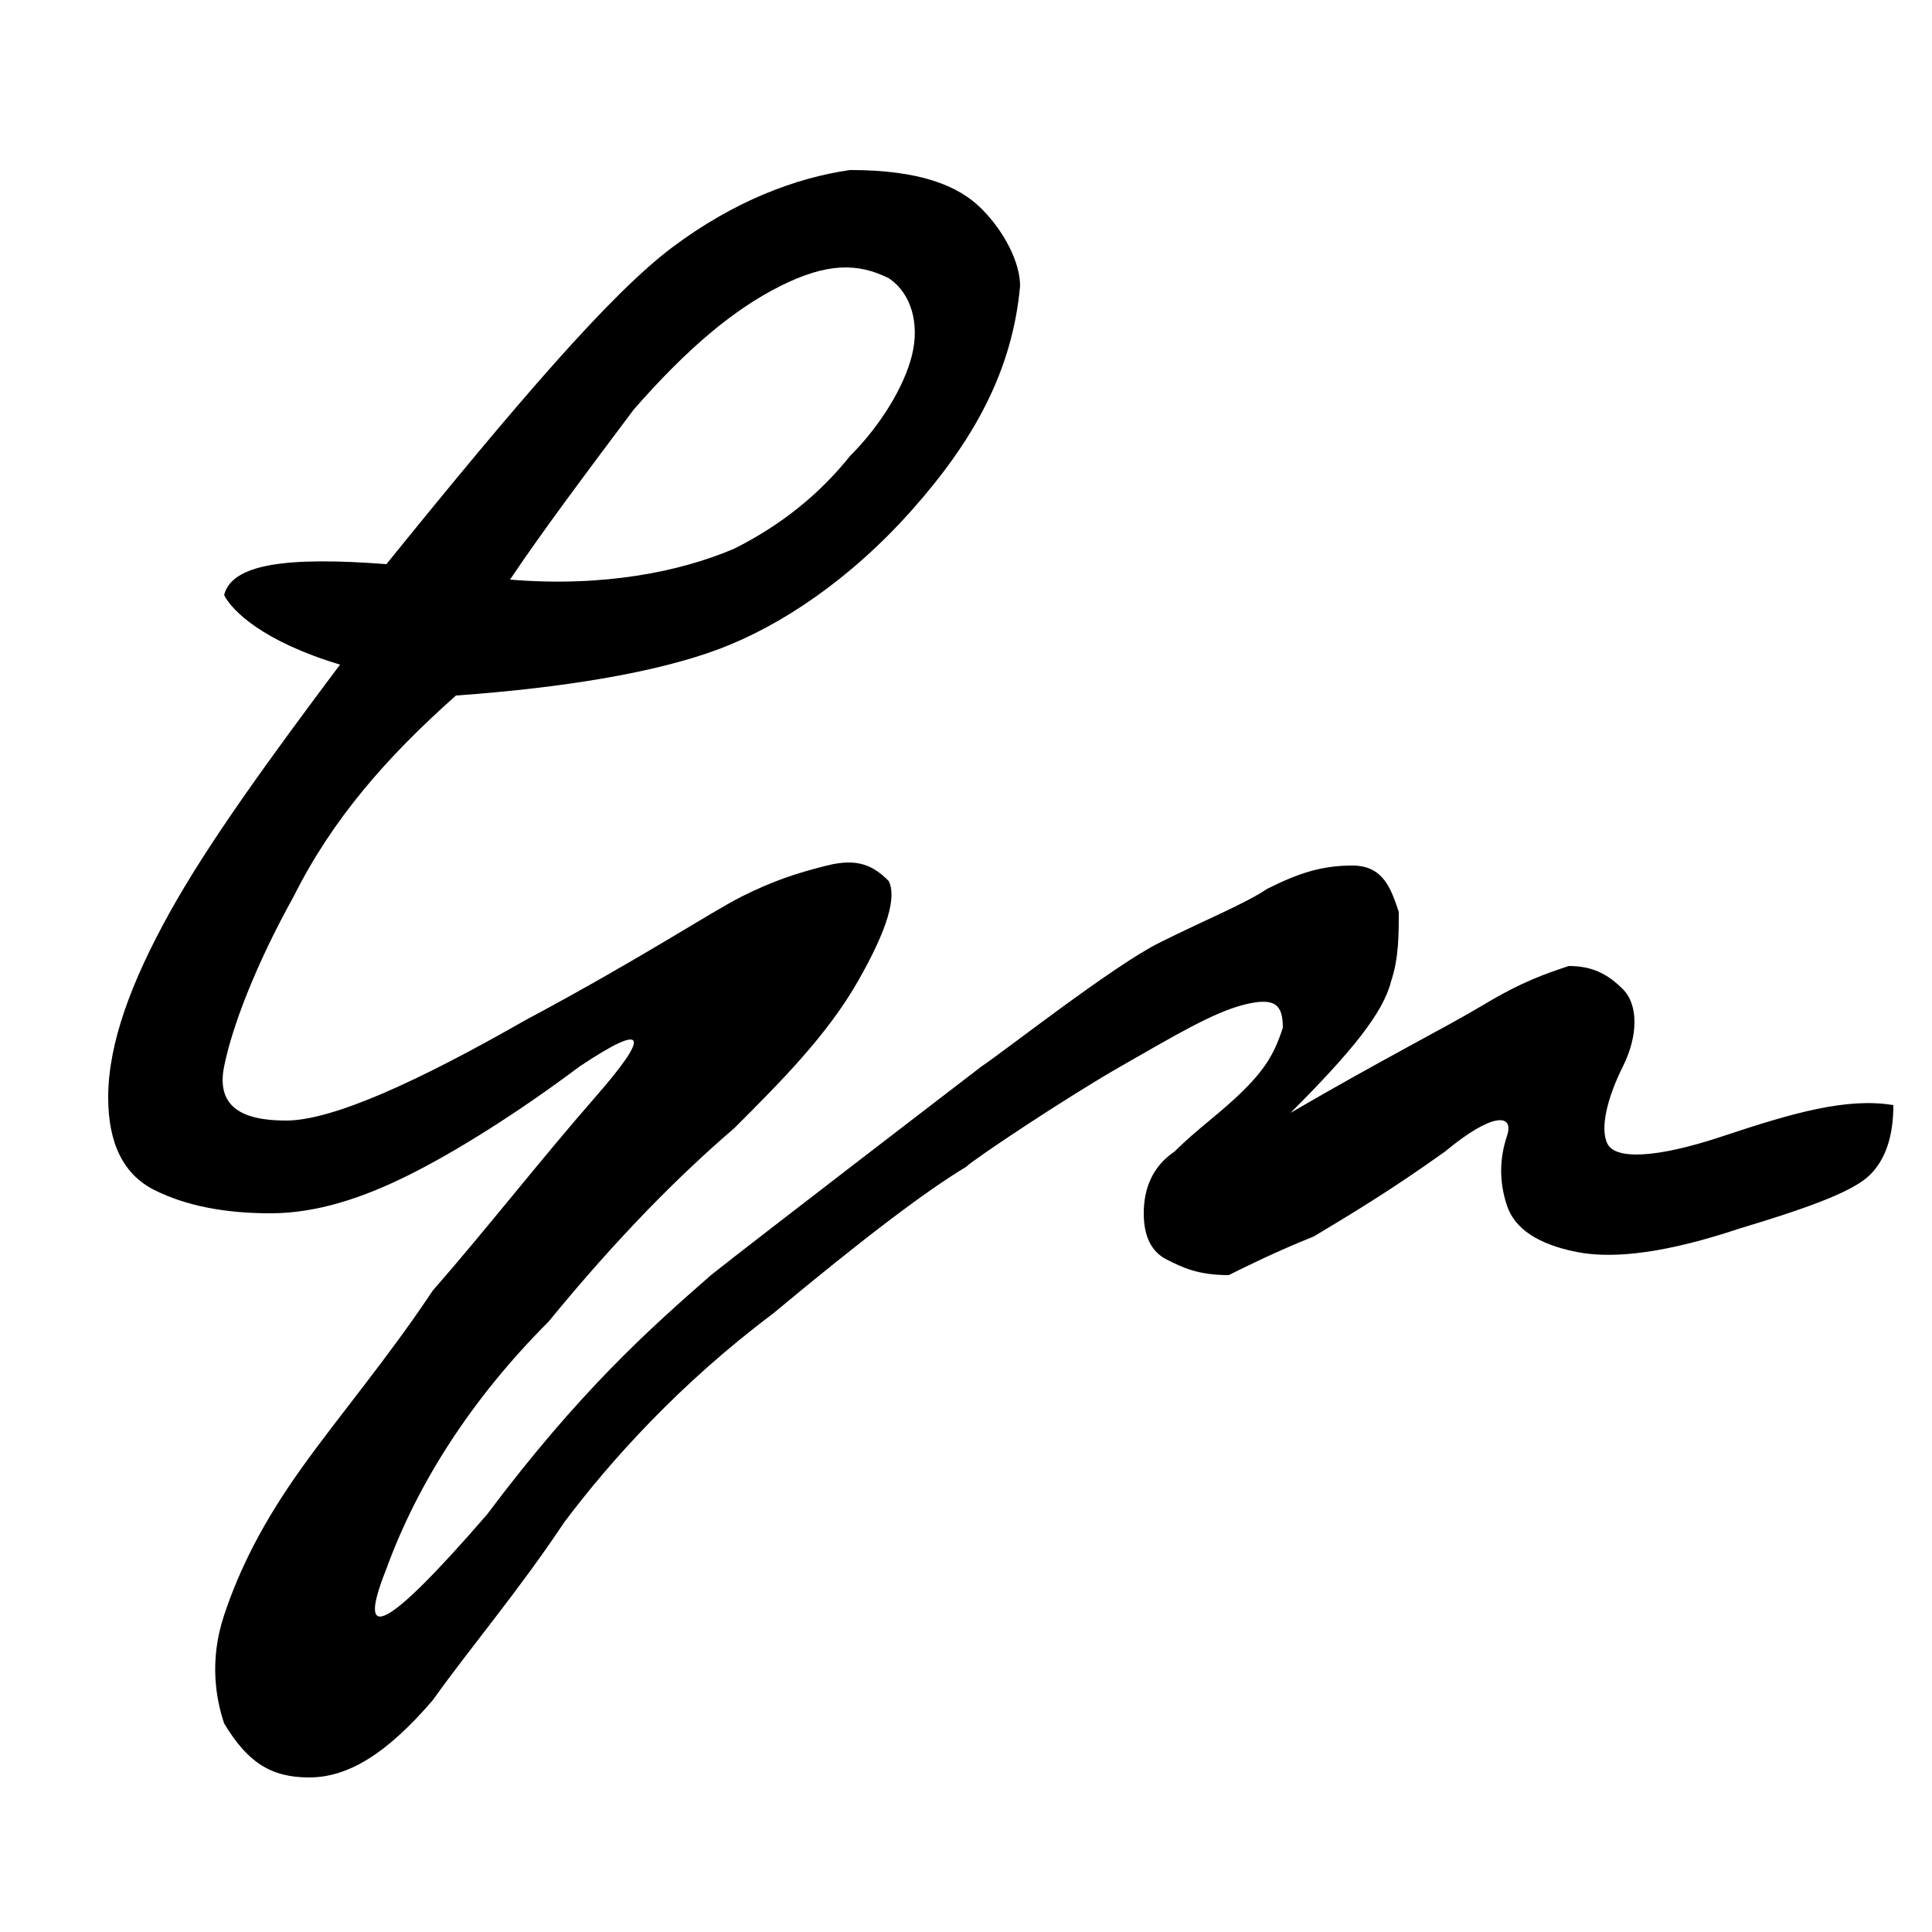 <?xml version="1.0" encoding="utf-8"?>
<!-- Generator: Adobe Illustrator 21.1.0, SVG Export Plug-In . SVG Version: 6.00 Build 0)  -->
<svg version="1.1" id="Layer_1" xmlns="http://www.w3.org/2000/svg" xmlns:xlink="http://www.w3.org/1999/xlink" x="0px" y="0px"
	 viewBox="0 0 25 25" style="enable-background:new 0 0 25 25;" xml:space="preserve">
<path d="M22.3,14.7c-0.9,0.3-1.4,0.3-1.5,0.1c-0.1-0.2,0-0.6,0.2-1c0.2-0.4,0.2-0.8,0-1c-0.2-0.2-0.4-0.3-0.7-0.3
	c-0.3,0.1-0.6,0.2-1.1,0.5s-1.3,0.7-2.5,1.4c0.8-0.8,1.2-1.3,1.3-1.7c0.1-0.3,0.1-0.6,0.1-0.9c-0.1-0.3-0.2-0.6-0.6-0.6
	c-0.4,0-0.7,0.1-1.1,0.3c-0.3,0.2-0.8,0.4-1.4,0.7c-0.6,0.3-2,1.4-2.3,1.6c0,0-3,2.3-3.5,2.7c-0.8,0.7-1.7,1.5-2.9,3.1
	c-1.3,1.5-1.7,1.7-1.3,0.7c0.4-1.1,1.1-2.2,2.1-3.2c0.9-1.1,1.7-1.9,2.4-2.5c0.6-0.6,1.2-1.2,1.6-1.9c0.4-0.7,0.5-1.1,0.4-1.3
	c-0.2-0.2-0.4-0.3-0.8-0.2s-0.7,0.2-1.1,0.4c-0.4,0.2-1.3,0.8-2.8,1.6c-1.4,0.8-2.5,1.3-3.1,1.3c-0.6,0-0.9-0.2-0.8-0.7
	c0.1-0.5,0.4-1.3,0.9-2.2c0.5-1,1.2-1.8,2.1-2.6c1.4-0.1,2.6-0.3,3.4-0.6c0.8-0.3,1.7-0.9,2.5-1.8s1.3-1.8,1.4-2.9
	c0-0.3-0.2-0.7-0.5-1c-0.3-0.3-0.8-0.5-1.7-0.5c-0.7,0.1-1.5,0.4-2.3,1c-0.8,0.6-2,2-3.7,4.1c-1.3-0.1-2,0-2.1,0.4
	C3,7.9,3.4,8.3,4.4,8.6c-0.9,1.2-1.7,2.3-2.2,3.2c-0.5,0.9-0.8,1.7-0.8,2.4c0,0.6,0.2,1,0.6,1.2c0.4,0.2,0.9,0.3,1.5,0.3
	c0.6,0,1.2-0.2,1.8-0.5c0.6-0.3,1.4-0.8,2.2-1.4c0.9-0.6,0.9-0.4,0.2,0.4c-0.7,0.8-1.4,1.7-2.1,2.5C5,17.6,4.4,18.3,3.9,19
	c-0.5,0.7-0.8,1.3-1,1.9c-0.2,0.6-0.1,1.1,0,1.4C3.2,22.8,3.5,23,4,23c0.5,0,1-0.3,1.6-1c0.5-0.7,1.1-1.4,1.7-2.3
	c0.6-0.8,1.5-1.8,2.7-2.7c1.2-1,2-1.6,2.5-1.9c0.1-0.1,1.3-0.9,2-1.3c0.7-0.4,1.2-0.7,1.6-0.8c0.4-0.1,0.5,0,0.5,0.3
	c-0.1,0.3-0.2,0.5-0.5,0.8c-0.3,0.3-0.6,0.5-0.9,0.8c-0.3,0.2-0.4,0.5-0.4,0.8c0,0.3,0.1,0.5,0.3,0.6c0.2,0.1,0.4,0.2,0.8,0.2
	c0.2-0.1,0.6-0.3,1.1-0.5c0.5-0.3,1-0.6,1.7-1.1c0.6-0.5,0.9-0.5,0.8-0.2s-0.1,0.6,0,0.9c0.1,0.3,0.4,0.5,0.9,0.6s1.2,0,2.1-0.3
	c1-0.3,1.5-0.5,1.7-0.7c0.2-0.2,0.3-0.5,0.3-0.9C23.9,14.2,23.2,14.4,22.3,14.7z M8.2,5.3C8.9,4.5,9.5,4,10.1,3.7
	c0.6-0.3,1-0.3,1.4-0.1c0.3,0.2,0.4,0.6,0.3,1c-0.1,0.4-0.4,0.9-0.8,1.3c-0.4,0.5-0.9,0.9-1.5,1.2C8.8,7.4,7.8,7.6,6.6,7.5
	C7,6.9,7.6,6.1,8.2,5.3z"/>
</svg>
